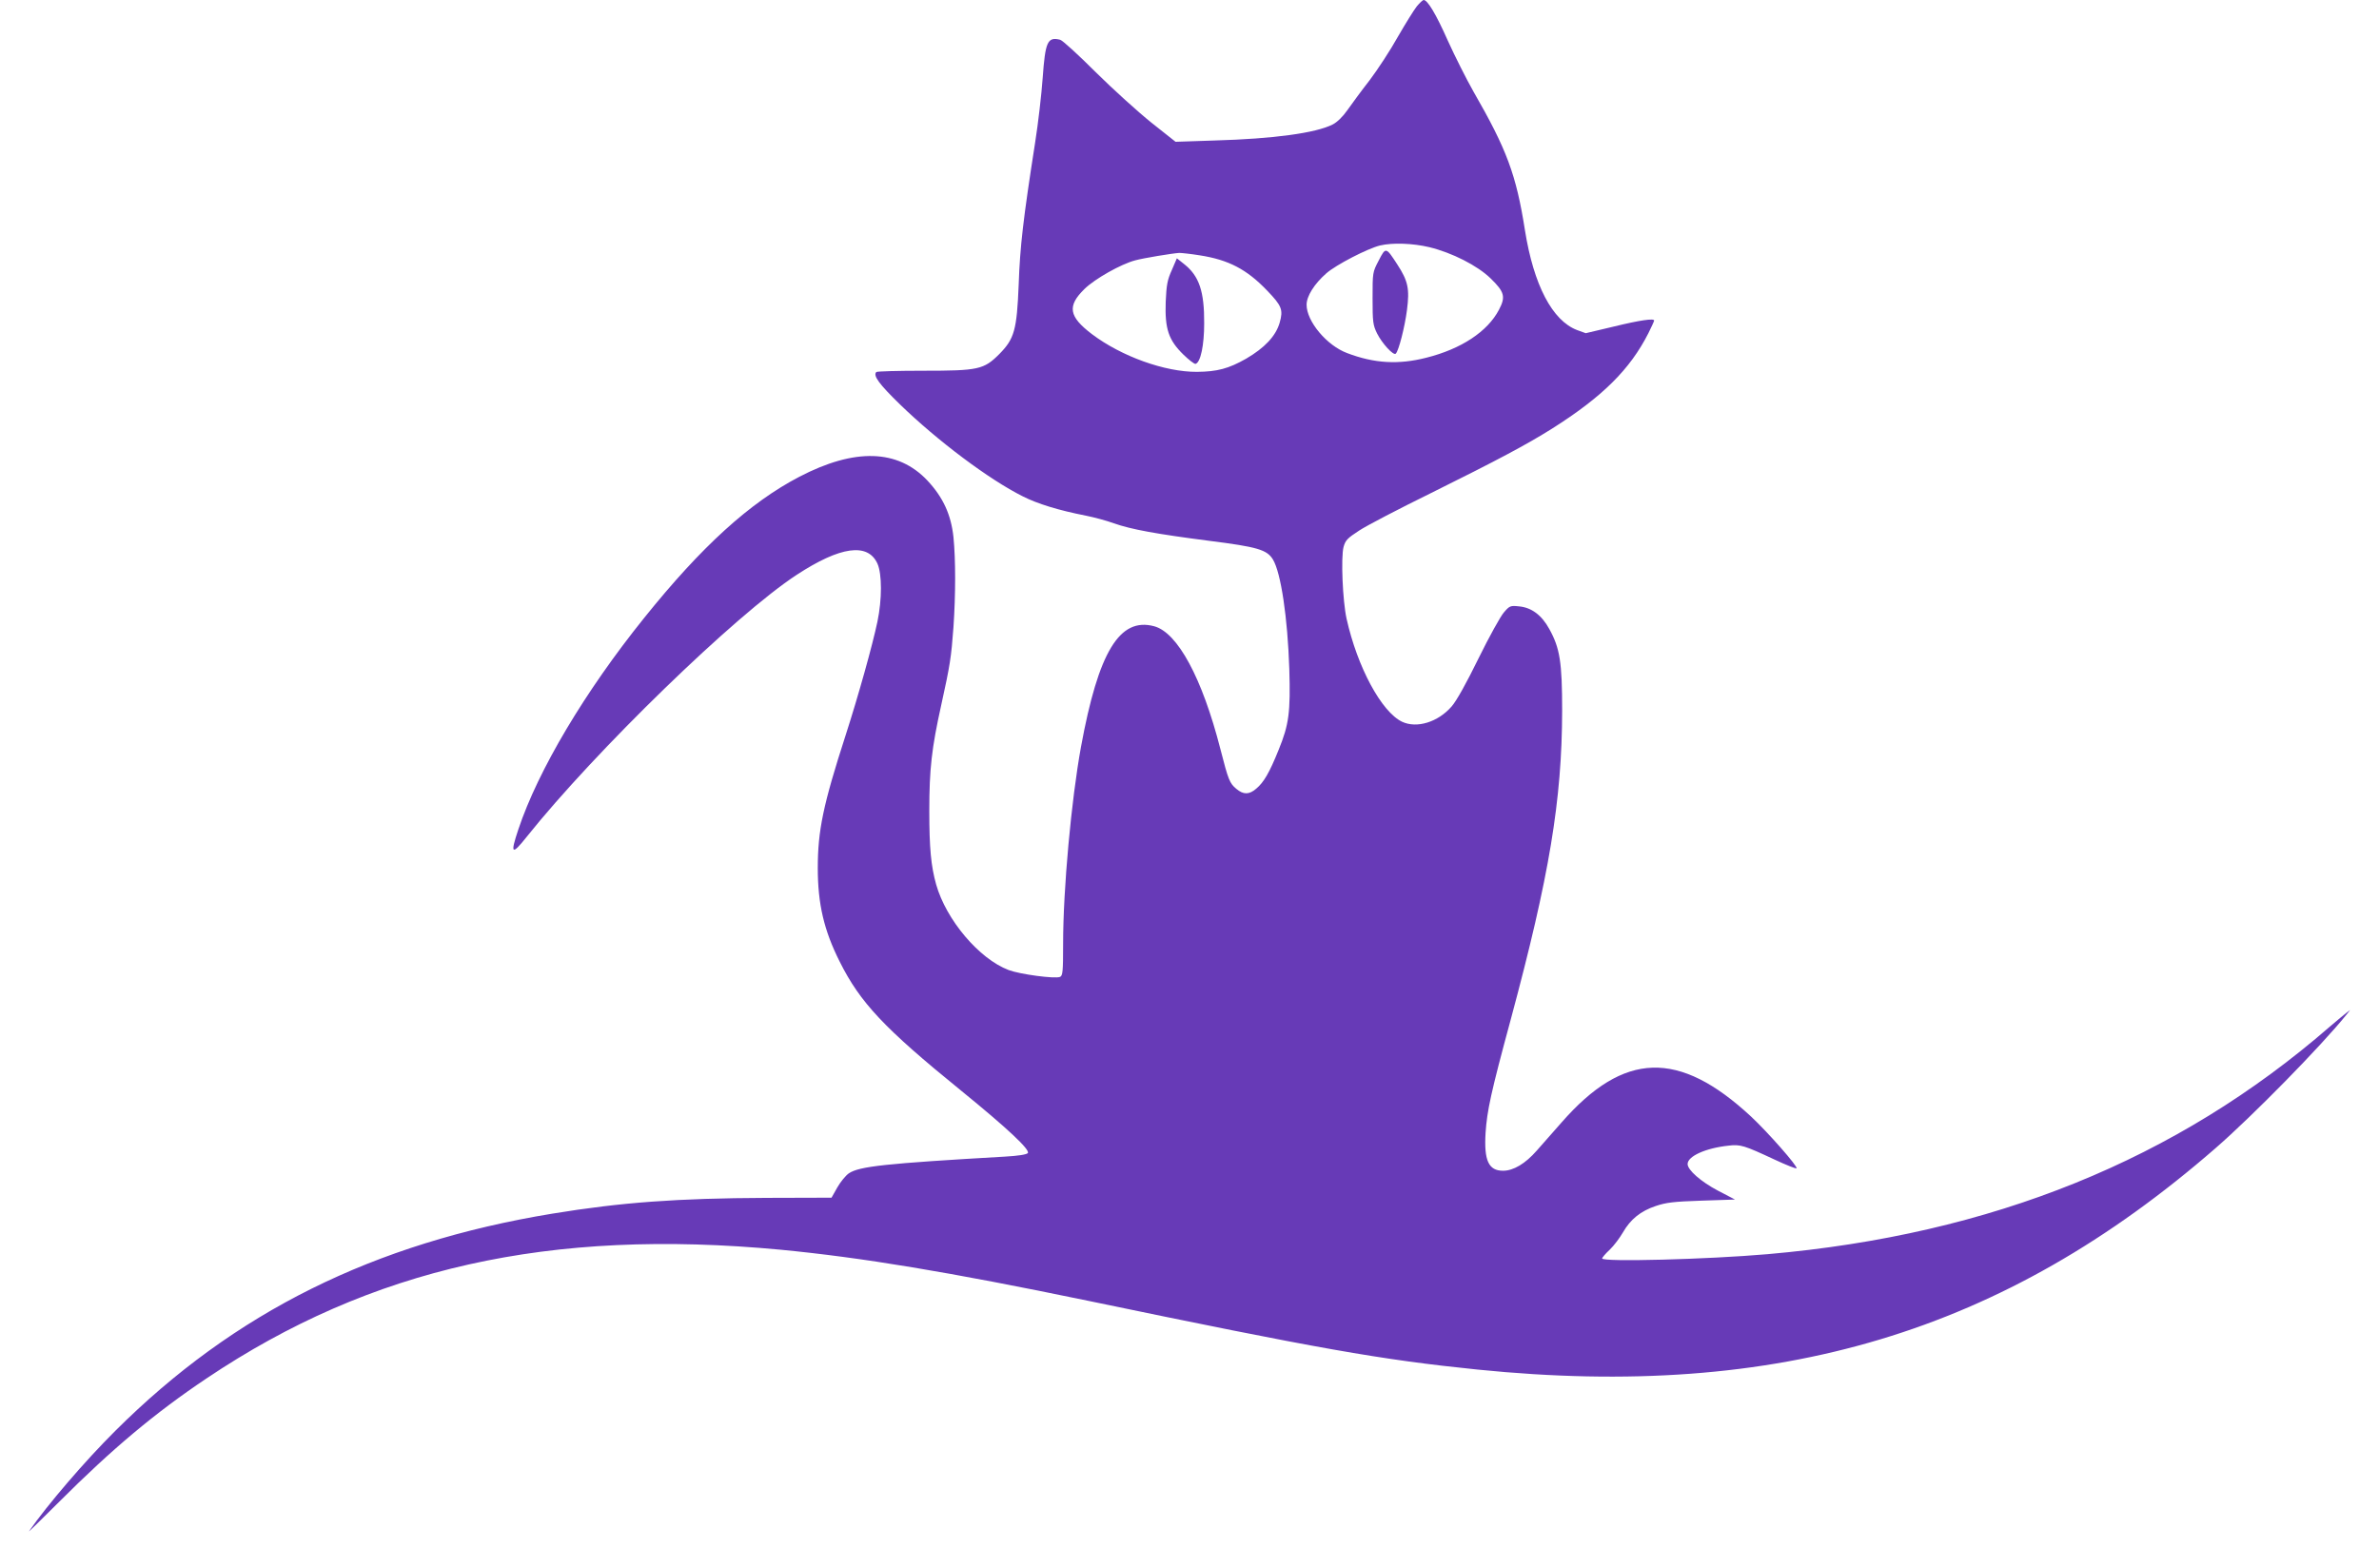 <?xml version="1.0" standalone="no"?>
<!DOCTYPE svg PUBLIC "-//W3C//DTD SVG 20010904//EN"
 "http://www.w3.org/TR/2001/REC-SVG-20010904/DTD/svg10.dtd">
<svg version="1.0" xmlns="http://www.w3.org/2000/svg"
 width="1280pt" height="844pt" viewBox="0 0 1280 844"
 preserveAspectRatio="xMidYMid meet">
<g transform="translate(0,844) scale(0.1,-0.1)"
fill="#673ab7" stroke="none">
<path d="M7623 8406 c-15 -19 -61 -93 -102 -164 -40 -72 -109 -177 -152 -234
-44 -56 -97 -129 -119 -160 -25 -36 -56 -66 -80 -78 -91 -46 -318 -77 -635
-86 l-210 -7 -130 103 c-71 57 -206 179 -299 271 -93 93 -179 172 -192 175
-68 17 -80 -10 -94 -206 -6 -85 -24 -243 -41 -350 -64 -410 -81 -557 -88 -760
-10 -247 -23 -293 -105 -376 -83 -83 -113 -89 -408 -89 -135 0 -249 -3 -253
-7 -19 -19 15 -65 127 -174 202 -196 479 -404 661 -495 79 -40 192 -75 340
-104 45 -9 112 -27 150 -41 93 -33 232 -58 511 -94 262 -33 313 -48 345 -101
43 -71 79 -313 88 -589 7 -233 -2 -299 -57 -434 -49 -122 -80 -176 -121 -210
-38 -33 -69 -33 -107 -1 -36 30 -43 47 -86 215 -98 382 -230 626 -356 660
-186 50 -300 -137 -394 -650 -52 -285 -96 -766 -96 -1058 0 -151 -2 -173 -17
-179 -28 -11 -215 14 -276 37 -159 60 -336 270 -390 460 -28 100 -37 197 -37
397 0 225 13 338 64 568 48 217 54 258 66 420 12 177 12 363 0 485 -13 120
-55 213 -140 304 -159 169 -391 176 -690 20 -266 -139 -525 -374 -834 -759
-318 -395 -571 -820 -677 -1138 -45 -134 -36 -142 45 -40 368 461 1125 1196
1453 1410 234 153 382 174 434 60 25 -56 25 -192 0 -312 -27 -128 -102 -397
-172 -614 -120 -371 -149 -511 -149 -712 0 -193 33 -335 118 -504 110 -220
238 -357 652 -693 252 -205 374 -320 360 -337 -7 -8 -52 -15 -123 -19 -643
-37 -783 -52 -840 -90 -17 -12 -45 -46 -62 -76 l-31 -55 -349 -1 c-481 -2
-782 -24 -1154 -85 -961 -158 -1710 -530 -2351 -1169 -164 -163 -365 -398
-464 -540 -6 -8 68 64 164 160 281 281 514 477 792 663 885 594 1845 809 3088
692 436 -42 902 -119 1655 -275 1241 -258 1574 -317 2095 -370 1619 -164 2830
199 3970 1191 198 172 569 550 705 719 l20 25 -20 -15 c-11 -8 -51 -42 -90
-75 -824 -716 -1819 -1119 -3025 -1224 -322 -28 -890 -43 -890 -23 0 4 18 26
41 47 23 22 54 64 71 93 40 70 95 115 176 142 56 19 96 24 247 29 l180 6 -92
48 c-91 48 -163 111 -163 143 0 42 97 86 220 99 64 8 85 1 248 -75 62 -29 115
-50 118 -47 9 9 -155 195 -245 279 -388 360 -684 351 -1019 -32 -41 -47 -101
-115 -133 -151 -62 -71 -126 -109 -182 -109 -78 0 -103 55 -94 204 8 119 28
214 136 612 207 769 275 1177 276 1659 0 262 -12 337 -69 440 -41 75 -96 116
-163 122 -46 5 -51 3 -81 -32 -18 -20 -80 -132 -137 -248 -64 -131 -119 -230
-145 -259 -73 -84 -187 -119 -266 -82 -111 53 -241 294 -299 555 -21 96 -31
330 -16 386 10 36 21 47 84 88 39 26 214 117 387 202 357 177 513 260 650 346
272 172 420 319 519 514 17 34 31 65 31 68 0 13 -77 2 -216 -32 l-152 -36 -47
17 c-133 51 -233 242 -280 536 -47 300 -98 436 -277 747 -38 67 -100 190 -138
274 -63 142 -109 219 -130 219 -5 0 -21 -15 -37 -34z m67 -1296 c123 -30 259
-99 330 -168 75 -73 82 -99 45 -169 -61 -117 -203 -211 -391 -258 -149 -38
-279 -31 -426 25 -110 41 -218 171 -218 260 0 46 41 112 106 169 52 46 223
134 289 150 68 16 176 12 265 -9z m-1235 -44 c155 -24 253 -75 363 -190 79
-82 87 -103 67 -173 -21 -72 -81 -135 -180 -193 -95 -54 -156 -70 -265 -71
-172 -1 -406 83 -565 203 -125 95 -134 151 -40 243 55 54 196 134 273 154 43
12 201 38 237 40 11 0 61 -5 110 -13z"/>
<path d="M7418 7038 c-33 -63 -33 -64 -33 -203 0 -127 2 -144 24 -189 27 -54
89 -122 101 -109 16 17 48 142 60 234 15 115 6 157 -52 246 -61 94 -62 95
-100 21z"/>
<path d="M6305 6987 c-24 -53 -29 -79 -33 -172 -5 -144 15 -205 95 -283 30
-29 59 -52 66 -50 27 9 46 101 46 218 1 172 -27 255 -108 319 l-39 31 -27 -63z"/>
</g>
</svg>
